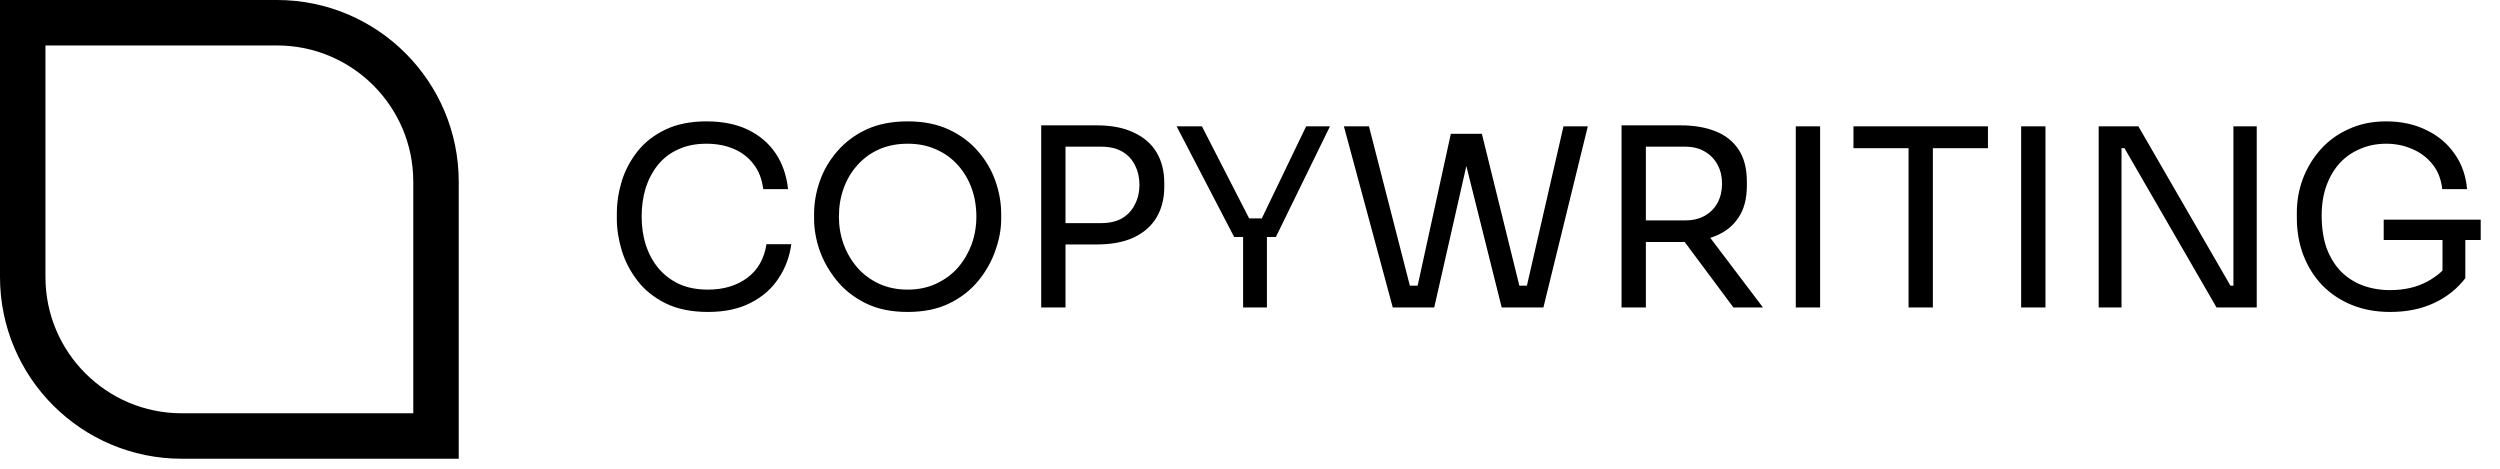 <svg xmlns="http://www.w3.org/2000/svg" width="144" height="27" viewBox="0 0 144 27" fill="none"><path d="M1.309 1.309H15.953C21.012 1.309 25.114 5.41 25.114 10.47V25.114H10.47C5.41 25.114 1.309 21.012 1.309 15.953V1.309Z" stroke="black" stroke-width="2.618"></path><path d="M40.776 17.968C39.823 17.968 39.008 17.802 38.332 17.468C37.665 17.134 37.126 16.701 36.717 16.167C36.307 15.634 36.007 15.057 35.816 14.438C35.626 13.809 35.53 13.204 35.53 12.623V12.308C35.53 11.68 35.626 11.051 35.816 10.422C36.016 9.793 36.321 9.221 36.731 8.707C37.141 8.192 37.674 7.778 38.332 7.463C38.989 7.149 39.775 6.991 40.69 6.991C41.624 6.991 42.424 7.153 43.091 7.477C43.758 7.801 44.287 8.254 44.678 8.835C45.068 9.416 45.306 10.102 45.392 10.893H43.963C43.887 10.303 43.696 9.817 43.391 9.436C43.086 9.045 42.7 8.754 42.233 8.564C41.776 8.373 41.262 8.278 40.69 8.278C40.071 8.278 39.527 8.387 39.06 8.607C38.594 8.816 38.203 9.116 37.889 9.507C37.584 9.888 37.35 10.331 37.188 10.836C37.036 11.341 36.959 11.889 36.959 12.48C36.959 13.042 37.036 13.576 37.188 14.081C37.35 14.586 37.588 15.034 37.903 15.424C38.227 15.815 38.627 16.125 39.103 16.353C39.58 16.572 40.137 16.682 40.776 16.682C41.671 16.682 42.424 16.458 43.034 16.01C43.644 15.562 44.015 14.914 44.149 14.066H45.578C45.483 14.781 45.24 15.434 44.849 16.024C44.468 16.615 43.934 17.087 43.248 17.439C42.572 17.792 41.748 17.968 40.776 17.968ZM52.28 17.968C51.346 17.968 50.541 17.802 49.865 17.468C49.188 17.134 48.631 16.696 48.192 16.153C47.754 15.61 47.425 15.029 47.206 14.409C46.996 13.79 46.892 13.194 46.892 12.623V12.308C46.892 11.689 47.001 11.065 47.221 10.436C47.44 9.807 47.773 9.235 48.221 8.721C48.669 8.197 49.226 7.778 49.893 7.463C50.57 7.149 51.365 6.991 52.28 6.991C53.195 6.991 53.986 7.149 54.653 7.463C55.329 7.778 55.891 8.197 56.339 8.721C56.787 9.235 57.12 9.807 57.34 10.436C57.559 11.065 57.668 11.689 57.668 12.308V12.623C57.668 13.194 57.559 13.79 57.34 14.409C57.13 15.029 56.806 15.61 56.368 16.153C55.929 16.696 55.372 17.134 54.696 17.468C54.019 17.802 53.214 17.968 52.28 17.968ZM52.28 16.682C52.89 16.682 53.438 16.567 53.924 16.339C54.419 16.11 54.838 15.8 55.181 15.41C55.524 15.01 55.786 14.562 55.968 14.066C56.149 13.561 56.239 13.033 56.239 12.48C56.239 11.899 56.149 11.355 55.968 10.851C55.786 10.345 55.524 9.902 55.181 9.521C54.838 9.131 54.419 8.826 53.924 8.607C53.438 8.387 52.89 8.278 52.28 8.278C51.67 8.278 51.118 8.387 50.622 8.607C50.136 8.826 49.722 9.131 49.379 9.521C49.036 9.902 48.774 10.345 48.593 10.851C48.411 11.355 48.321 11.899 48.321 12.48C48.321 13.033 48.411 13.561 48.593 14.066C48.774 14.562 49.036 15.01 49.379 15.41C49.722 15.8 50.136 16.11 50.622 16.339C51.118 16.567 51.67 16.682 52.28 16.682ZM61.088 14.081V12.851H63.417C63.913 12.851 64.323 12.756 64.647 12.566C64.97 12.366 65.213 12.099 65.375 11.765C65.547 11.432 65.633 11.06 65.633 10.65C65.633 10.231 65.547 9.855 65.375 9.521C65.213 9.188 64.97 8.926 64.647 8.735C64.323 8.545 63.913 8.449 63.417 8.449H61.088V7.22H63.16C64.018 7.22 64.732 7.358 65.304 7.635C65.885 7.901 66.323 8.283 66.619 8.778C66.914 9.274 67.062 9.86 67.062 10.536V10.765C67.062 11.432 66.914 12.018 66.619 12.523C66.323 13.018 65.885 13.404 65.304 13.68C64.732 13.947 64.018 14.081 63.16 14.081H61.088ZM59.973 17.711V7.22H61.373V17.711H59.973ZM71.089 13.652L67.773 7.277H69.231L72.032 12.737L71.489 12.58H73.175L72.604 12.737L75.234 7.277H76.606L73.49 13.652H71.089ZM71.603 17.711V13.366H72.975V17.711H71.603ZM80.224 17.711L77.408 7.277H78.852L81.296 16.796L80.624 16.453H82.325L81.582 16.796L83.568 7.706H84.883L82.611 17.711H80.224ZM86.498 17.711L83.997 7.706H85.355L87.599 16.796L86.884 16.453H88.599L87.871 16.796L90.057 7.277H91.458L88.9 17.711H86.498ZM93.401 17.711V7.22H94.802V17.711H93.401ZM99.847 17.711L96.388 13.066H98.032L101.548 17.711H99.847ZM94.273 13.938V12.694H97.075C97.513 12.694 97.889 12.604 98.204 12.423C98.518 12.242 98.761 11.994 98.933 11.68C99.104 11.355 99.19 10.989 99.19 10.579C99.19 10.169 99.104 9.807 98.933 9.493C98.761 9.169 98.518 8.916 98.204 8.735C97.889 8.545 97.513 8.449 97.075 8.449H94.273V7.22H96.817C97.579 7.22 98.246 7.335 98.818 7.563C99.39 7.792 99.833 8.144 100.147 8.621C100.462 9.097 100.619 9.712 100.619 10.465V10.693C100.619 11.446 100.457 12.061 100.133 12.537C99.819 13.013 99.376 13.366 98.804 13.595C98.242 13.823 97.579 13.938 96.817 13.938H94.273ZM103.437 17.711V7.277H104.838V17.711H103.437ZM109.933 17.711V8.249H111.333V17.711H109.933ZM106.76 8.535V7.277H114.506V8.535H106.76ZM116.418 17.711V7.277H117.819V17.711H116.418ZM120.884 17.711V7.277H123.171L128.473 16.453H128.931L128.645 16.71V7.277H129.988V17.711H127.673L122.37 8.535H121.913L122.199 8.278V17.711H120.884ZM137.672 17.968C136.862 17.968 136.129 17.835 135.471 17.568C134.814 17.301 134.247 16.925 133.77 16.439C133.304 15.953 132.941 15.381 132.684 14.724C132.427 14.057 132.298 13.333 132.298 12.551V12.237C132.298 11.57 132.413 10.927 132.641 10.307C132.88 9.678 133.218 9.116 133.656 8.621C134.104 8.116 134.647 7.72 135.285 7.435C135.924 7.139 136.643 6.991 137.444 6.991C138.311 6.991 139.083 7.158 139.759 7.492C140.436 7.816 140.979 8.273 141.388 8.864C141.798 9.445 142.036 10.122 142.103 10.893H140.674C140.607 10.312 140.417 9.831 140.102 9.45C139.788 9.059 139.397 8.769 138.93 8.578C138.473 8.378 137.977 8.278 137.444 8.278C136.901 8.278 136.4 8.378 135.943 8.578C135.486 8.769 135.09 9.045 134.757 9.407C134.433 9.769 134.18 10.203 133.999 10.708C133.818 11.213 133.728 11.78 133.728 12.408C133.728 13.123 133.823 13.752 134.013 14.295C134.214 14.829 134.49 15.276 134.842 15.639C135.195 15.991 135.609 16.258 136.086 16.439C136.572 16.62 137.101 16.71 137.672 16.71C138.482 16.71 139.192 16.549 139.802 16.224C140.421 15.891 140.888 15.462 141.203 14.938L140.688 16.639V13.537H142.003V16.024C141.536 16.634 140.936 17.111 140.202 17.454C139.468 17.797 138.625 17.968 137.672 17.968ZM137.301 13.823V12.651H142.889V13.823H137.301Z" fill="black"></path></svg>